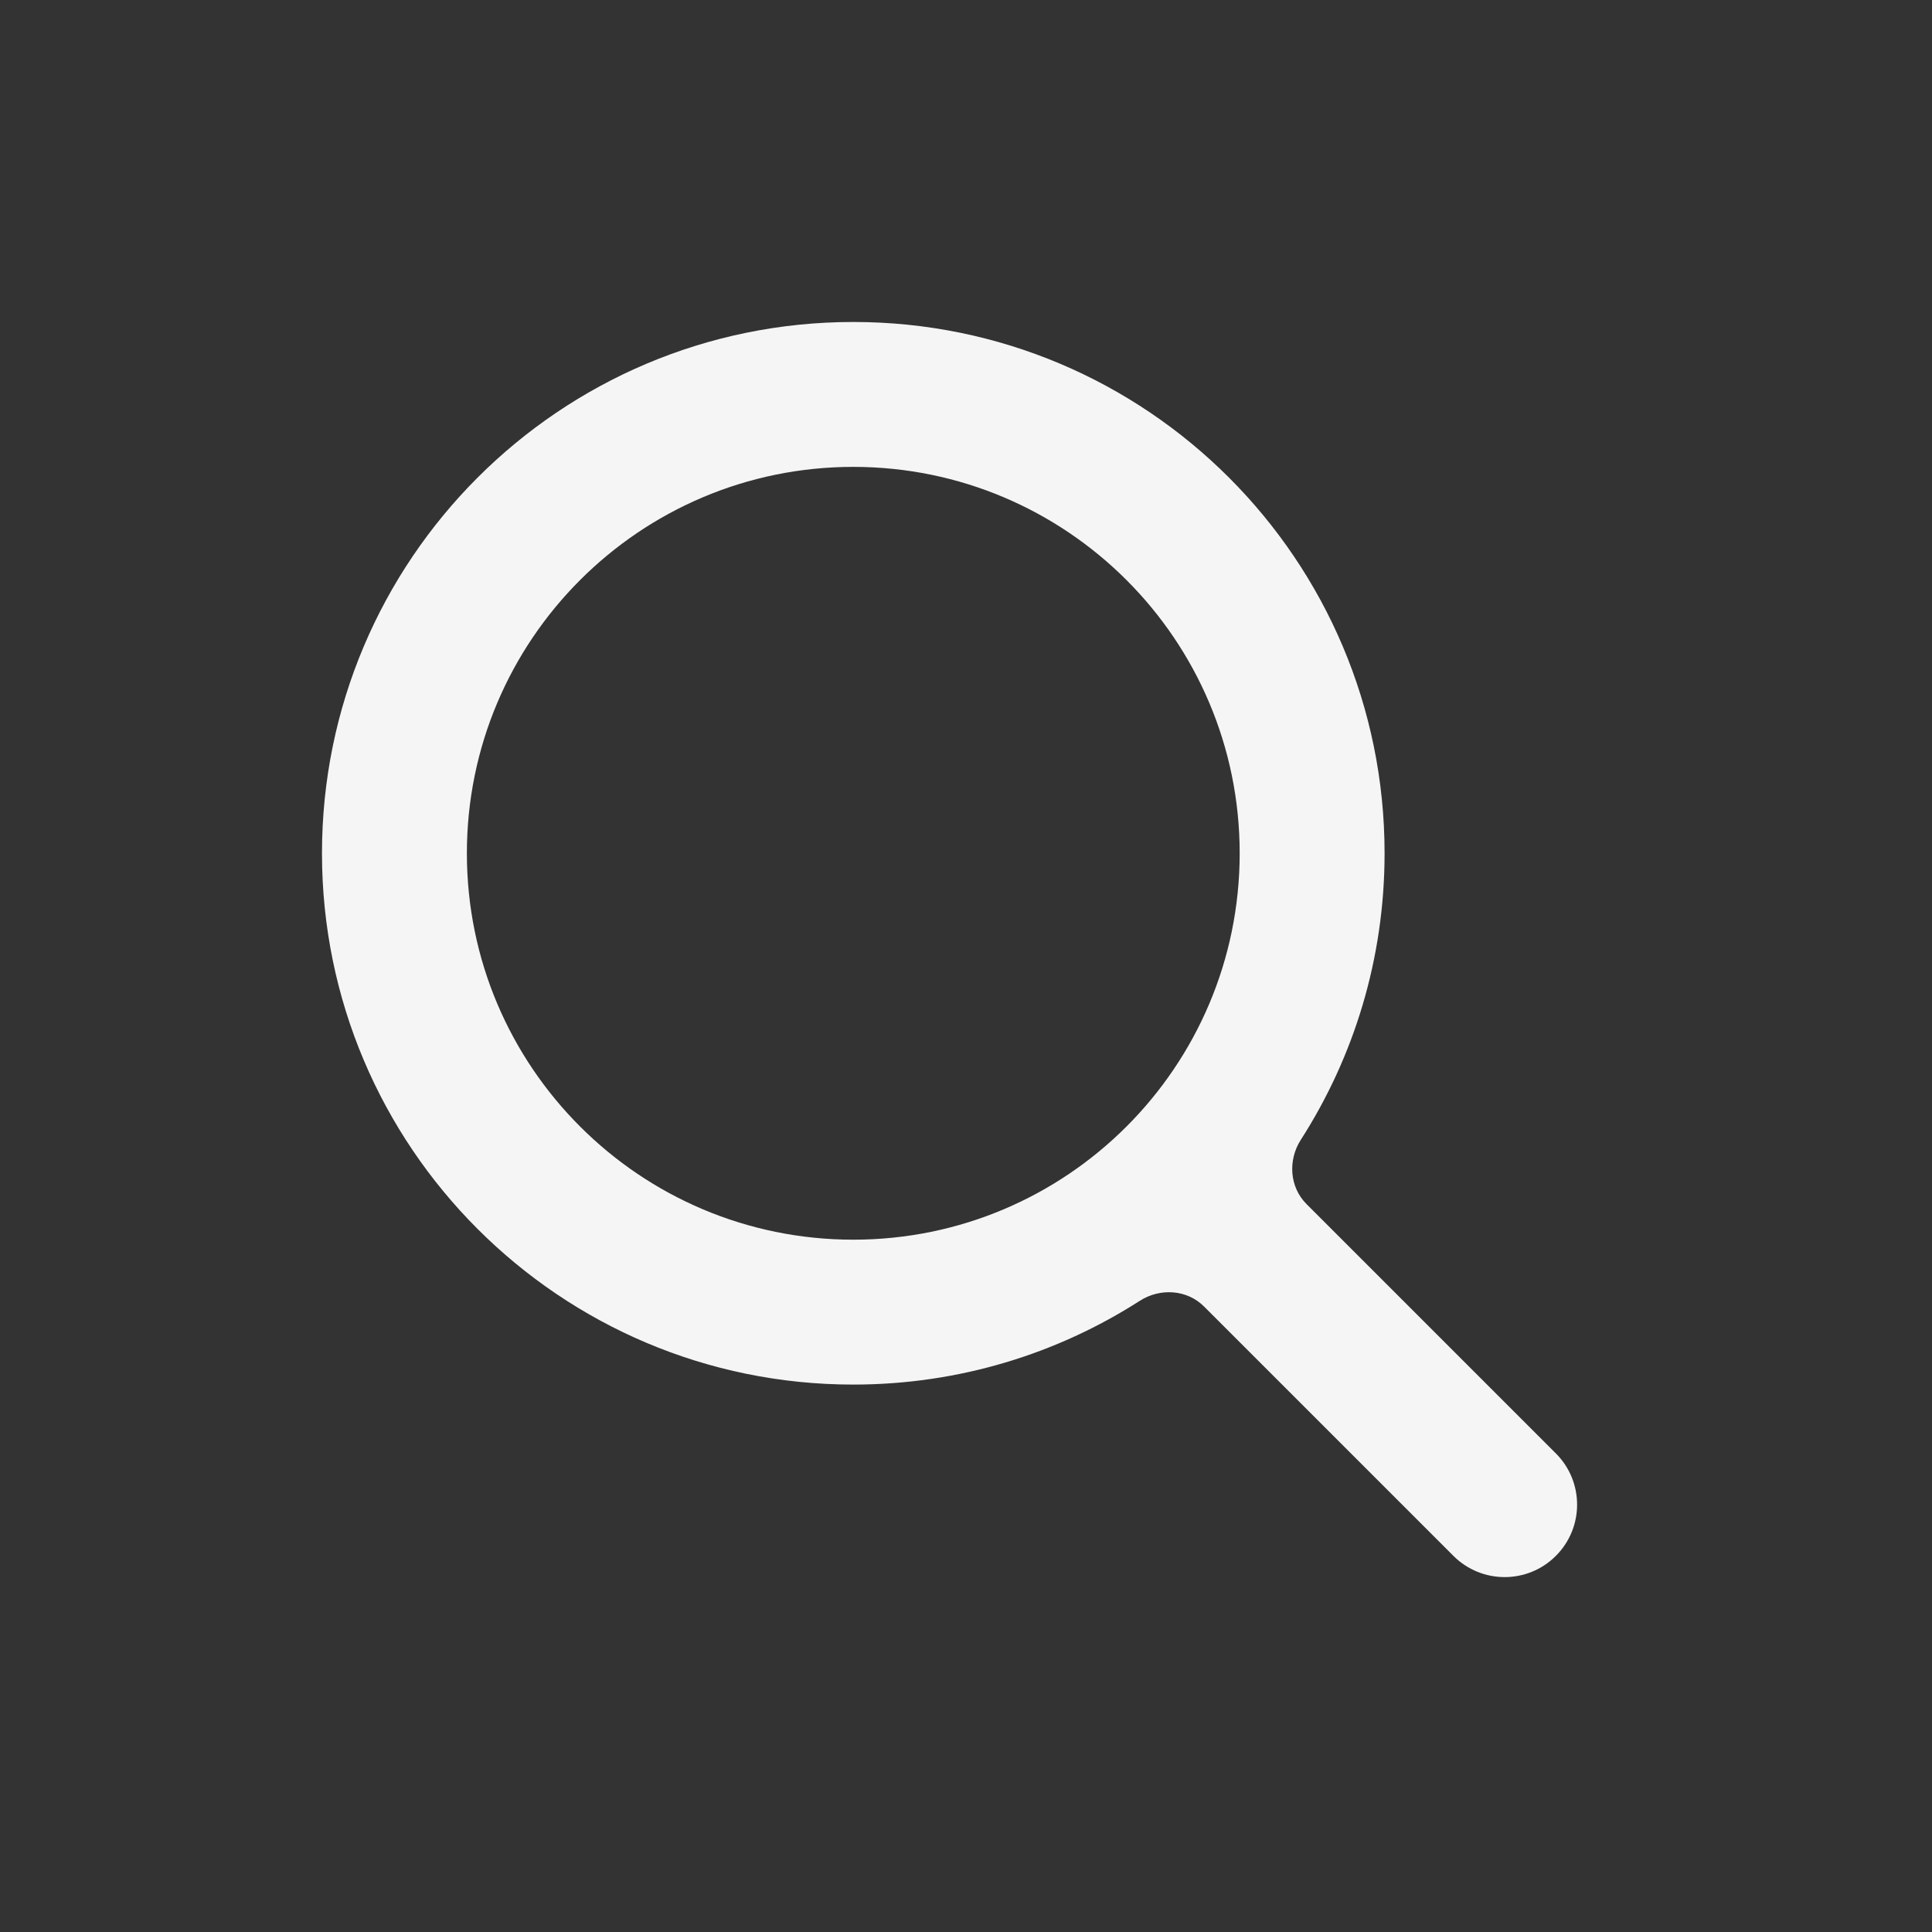 <svg width="32" height="32" viewBox="0 0 32 32" fill="none" xmlns="http://www.w3.org/2000/svg">
<rect x="0" y="0" width="32" height="32" fill="#333333" stroke="none"/>
<path fill-rule="evenodd" clip-rule="evenodd" d="M19.943 21.64C19.66 21.357 19.214 21.33 18.878 21.546C17.509 22.424 15.88 22.933 14.133 22.933C9.273 22.933 5.333 18.993 5.333 14.133C5.333 9.273 9.273 5.333 14.133 5.333C18.994 5.333 22.933 9.273 22.933 14.133C22.933 15.88 22.424 17.509 21.546 18.878C21.33 19.214 21.357 19.66 21.64 19.943L25.77 24.073C26.239 24.542 26.239 25.301 25.77 25.77C25.302 26.239 24.542 26.239 24.073 25.77L19.943 21.64ZM20.533 14.133C20.533 17.668 17.668 20.533 14.133 20.533C10.599 20.533 7.733 17.668 7.733 14.133C7.733 10.599 10.599 7.733 14.133 7.733C17.668 7.733 20.533 10.599 20.533 14.133Z" fill="#F5F5F6"/>
</svg>
